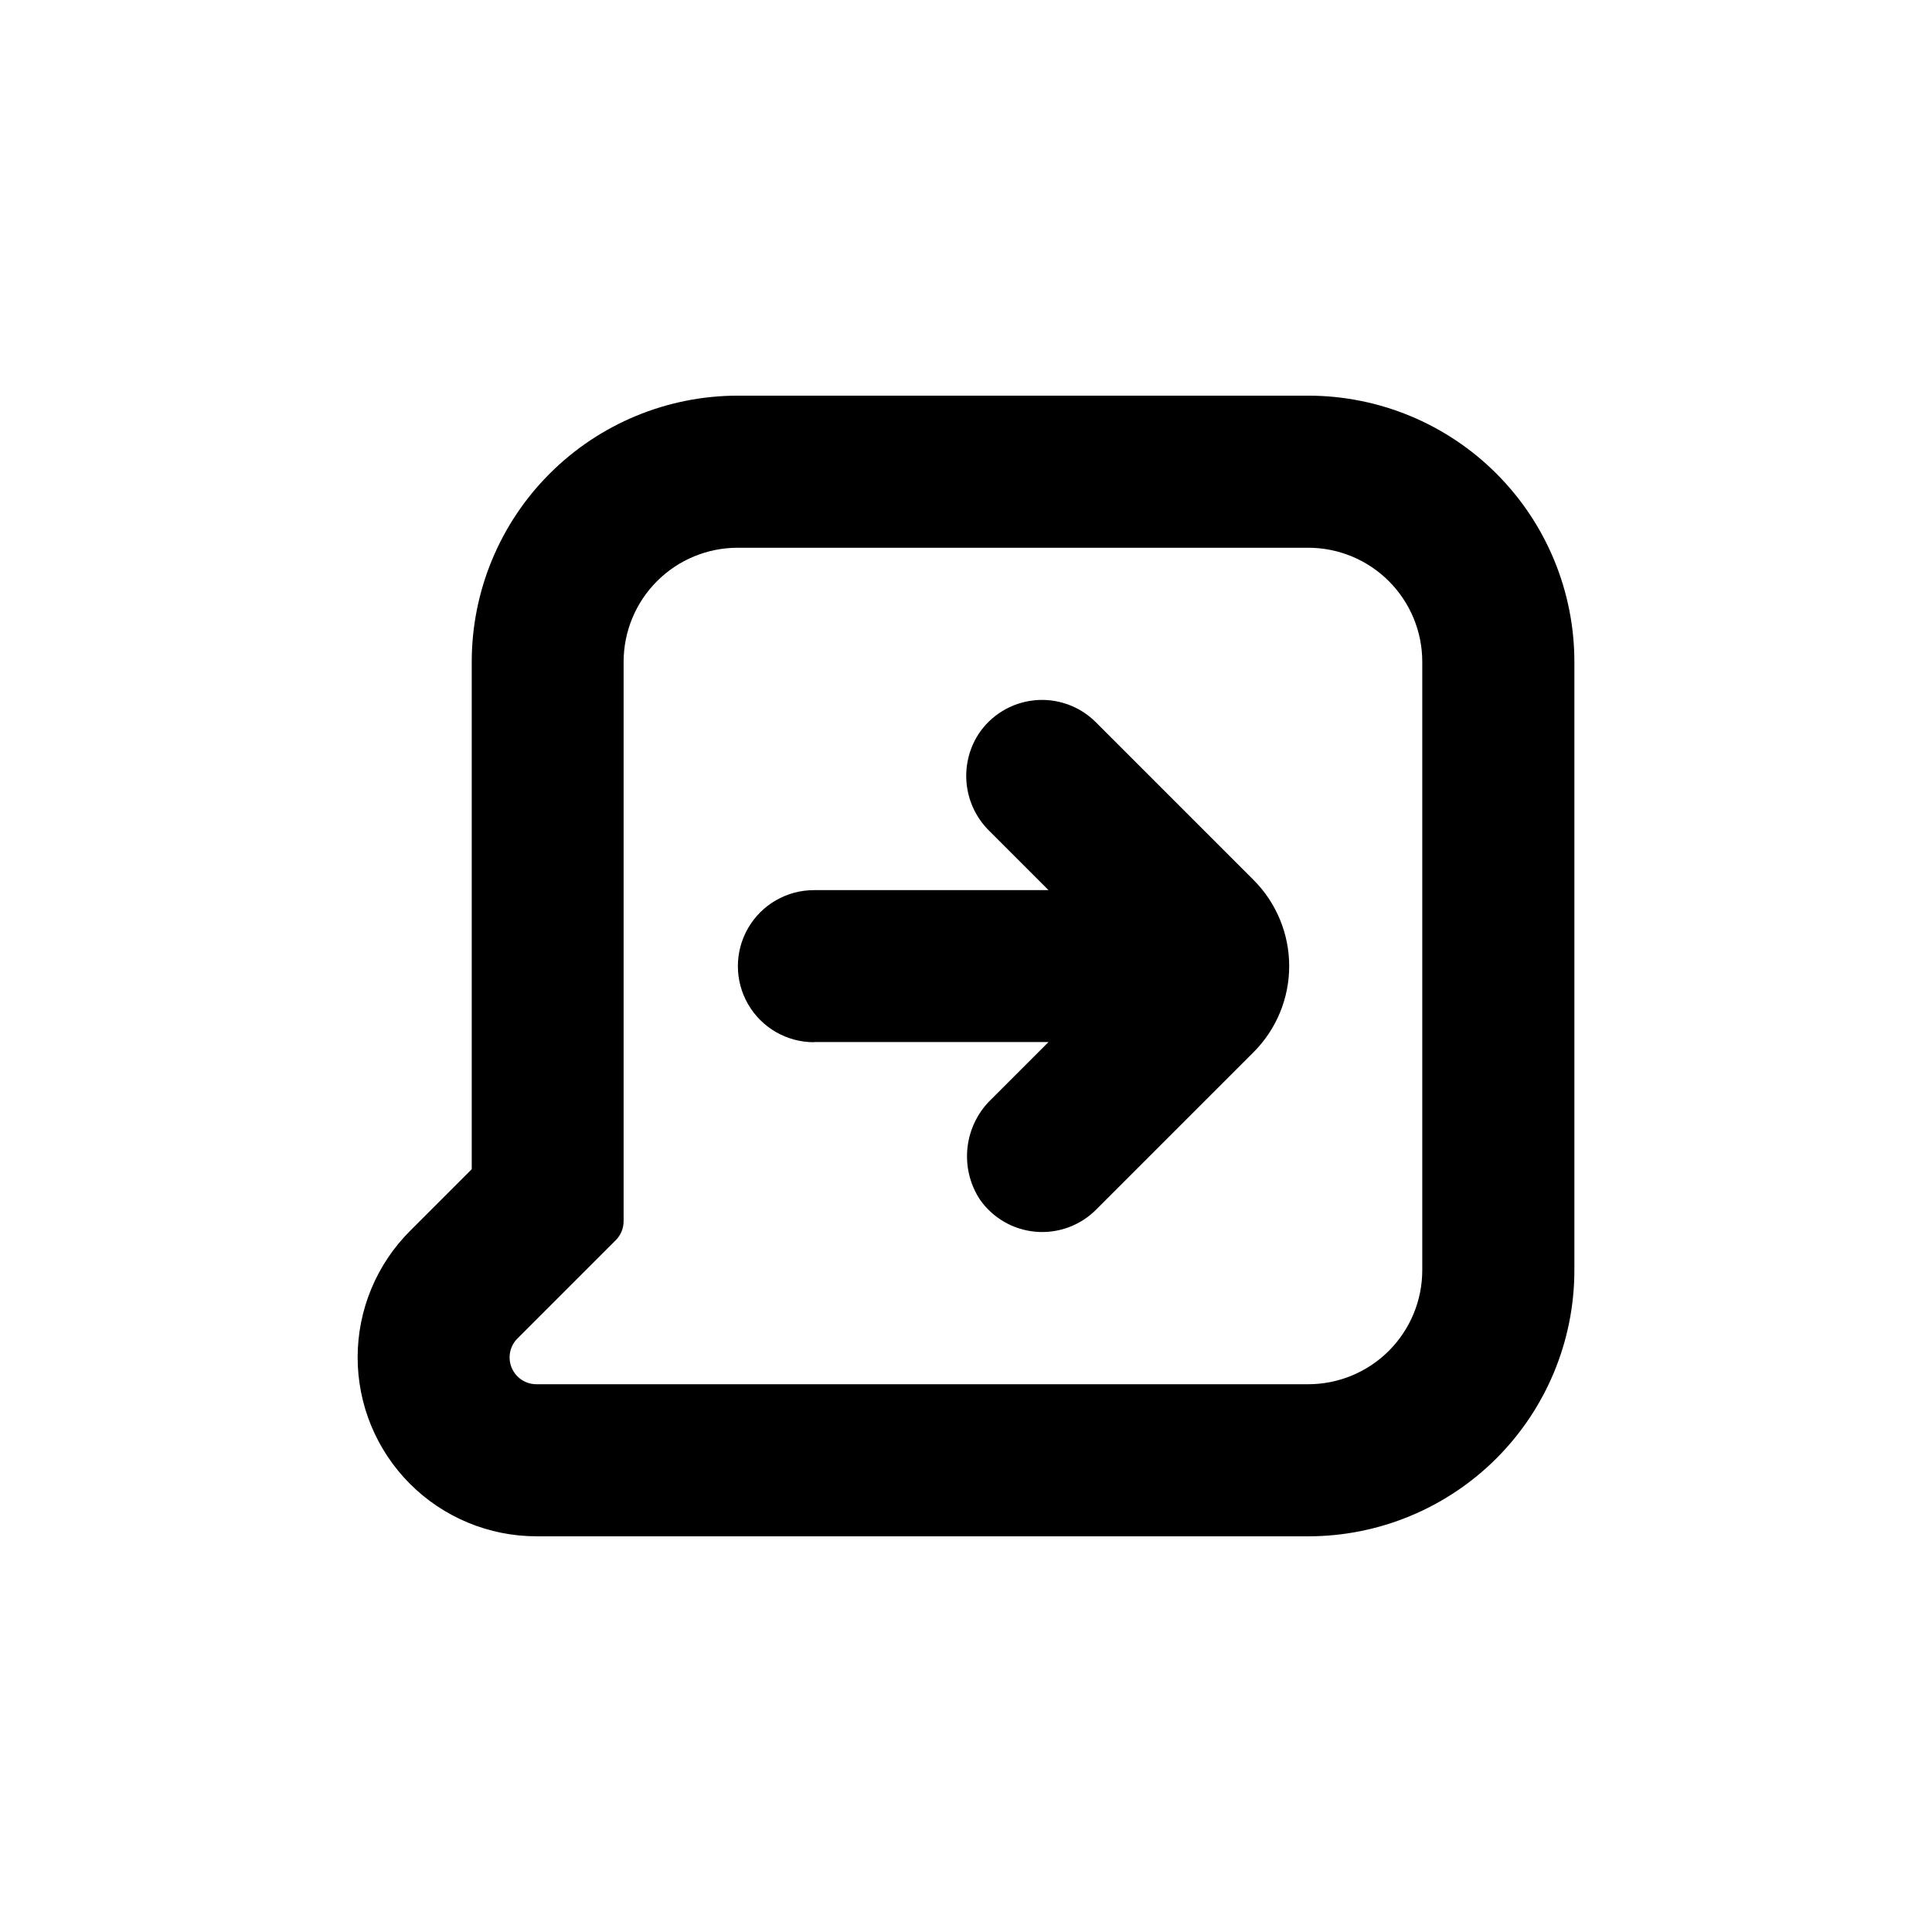<?xml version="1.0" encoding="UTF-8"?>
<!-- Uploaded to: SVG Repo, www.svgrepo.com, Generator: SVG Repo Mixer Tools -->
<svg fill="#000000" width="800px" height="800px" version="1.1" viewBox="144 144 512 512" xmlns="http://www.w3.org/2000/svg">
 <g>
  <path d="m359.7 420.15h62.168l-15.113 15.113c-3.531 3.367-5.773 7.863-6.344 12.711-0.57 4.848 0.566 9.742 3.219 13.84 3.402 4.918 8.812 8.07 14.77 8.605 5.953 0.535 11.84-1.605 16.066-5.836l41.766-41.766c6.039-6.059 9.426-14.266 9.418-22.82-0.004-8.562-3.414-16.773-9.469-22.824l-41.766-41.766c-4.301-4.312-10.32-6.449-16.375-5.812-6.059 0.637-11.504 3.977-14.812 9.086-2.508 3.969-3.578 8.676-3.027 13.336 0.551 4.656 2.688 8.988 6.051 12.258l15.617 15.617-62.168 0.004c-7.203 0-13.855 3.84-17.453 10.074-3.602 6.234-3.602 13.918 0 20.152 3.598 6.234 10.25 10.078 17.453 10.078z"/>
  <path d="m286.19 551.14h204.5c18.707 0 36.648-7.43 49.875-20.656 13.227-13.23 20.66-31.168 20.66-49.875v-161.22c0-18.707-7.434-36.648-20.66-49.875-13.227-13.23-31.168-20.66-49.875-20.66h-151.14c-18.707 0-36.648 7.43-49.875 20.66-13.23 13.227-20.66 31.168-20.66 49.875v134.46l-16.324 16.324c-8.902 8.887-13.91 20.949-13.914 33.527-0.008 12.582 4.984 24.648 13.879 33.543 8.895 8.898 20.961 13.895 33.539 13.891zm-5.039-52.445 26.047-26.047c1.332-1.34 2.074-3.152 2.066-5.039v-148.22c0-8.02 3.184-15.707 8.855-21.375 5.668-5.672 13.355-8.855 21.375-8.855h151.19c8.02 0 15.707 3.184 21.375 8.855 5.668 5.668 8.855 13.355 8.855 21.375v161.22c0 8.016-3.188 15.703-8.855 21.375-5.668 5.668-13.355 8.852-21.375 8.852h-204.5c-2.883 0.012-5.484-1.719-6.59-4.379-1.105-2.664-0.492-5.731 1.551-7.762z"/>
 </g>
</svg>
